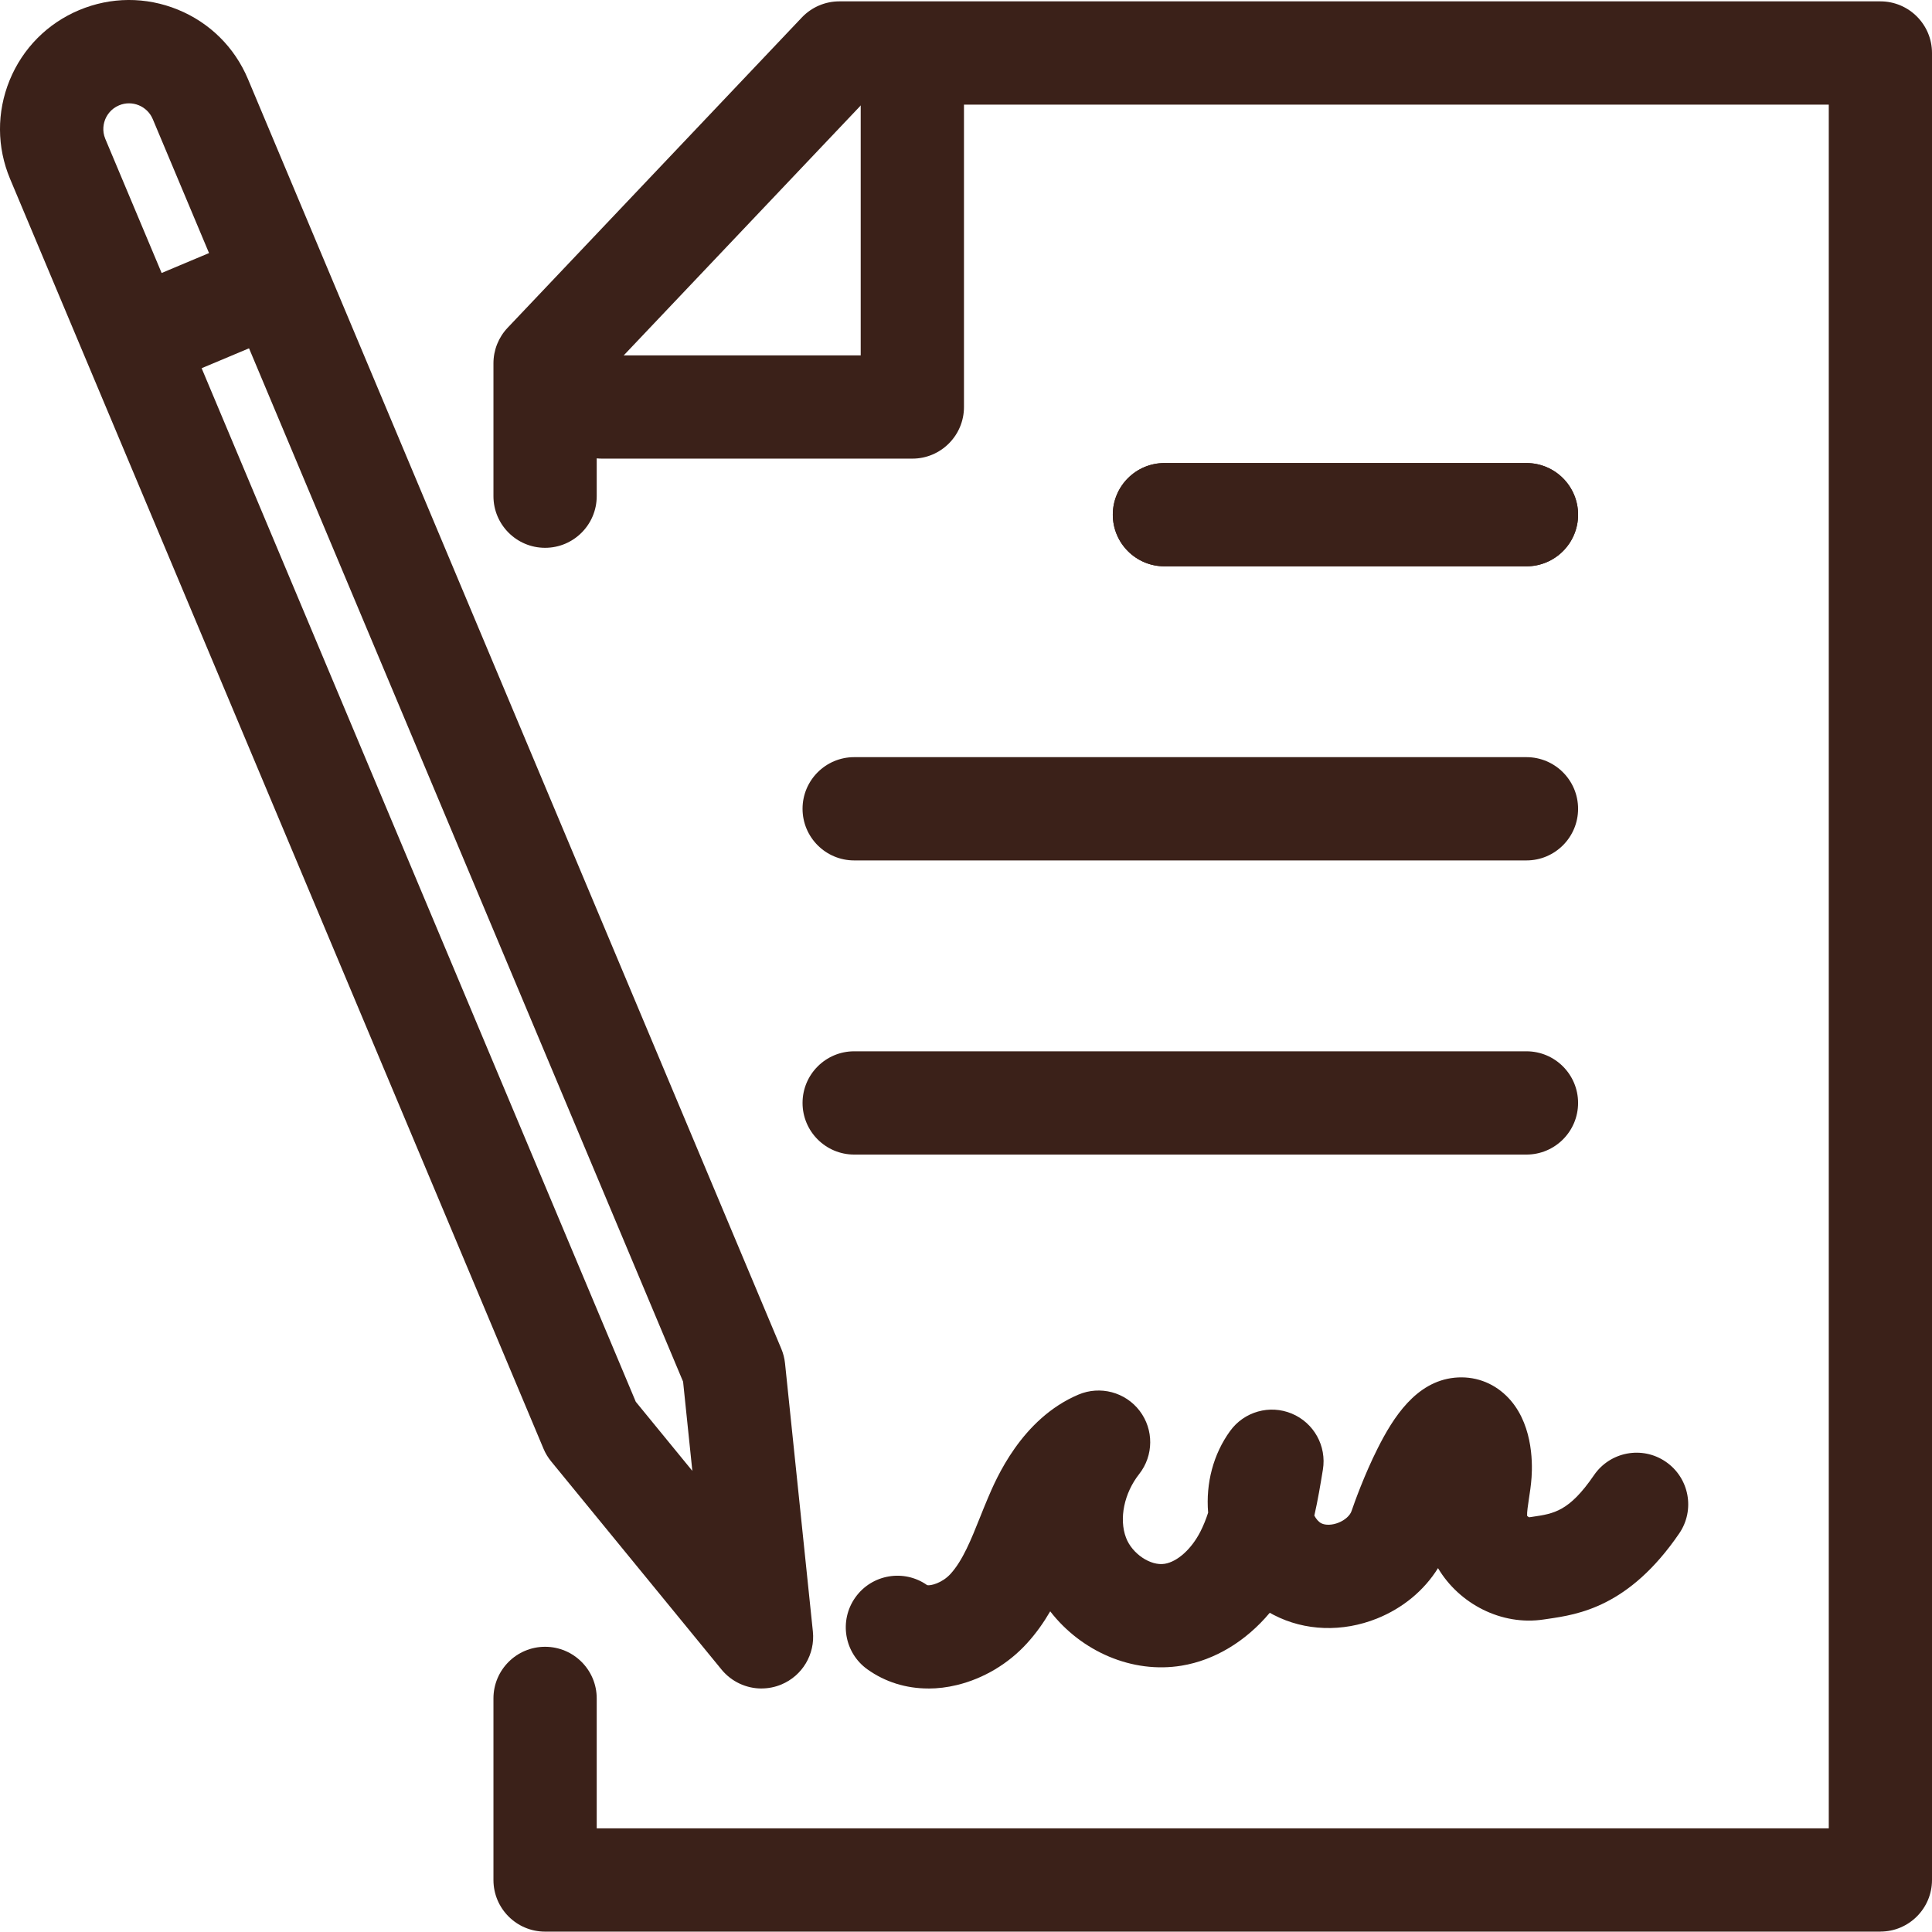 <?xml version="1.0" encoding="UTF-8"?>
<svg id="_レイヤー_2" data-name="レイヤー 2" xmlns="http://www.w3.org/2000/svg" viewBox="0 0 467.72 467.63">
  <defs>
    <style>
      .cls-1 {
        fill: #3b2119;
        stroke-width: 0px;
      }
    </style>
  </defs>
  <g id="layer">
    <g>
      <path class="cls-1" d="M369.54,137.1h-87.64c-6.9,0-12.5-5.6-12.5-12.5s5.6-12.5,12.5-12.5h87.64c6.9,0,12.5,5.6,12.5,12.5s-5.6,12.5-12.5,12.5Z"/>
      <path class="cls-1" d="M369.54,279.51h-162.75c-6.9,0-12.5-5.6-12.5-12.5s5.6-12.5,12.5-12.5h162.75c6.9,0,12.5,5.6,12.5,12.5s-5.6,12.5-12.5,12.5Z"/>
      <path class="cls-1" d="M369.54,208.3h-162.75c-6.9,0-12.5-5.6-12.5-12.5s5.6-12.5,12.5-12.5h162.75c6.9,0,12.5,5.6,12.5,12.5s-5.6,12.5-12.5,12.5Z"/>
      <path class="cls-1" d="M224.74,408.77c-5.38,0-10.46-1.57-14.74-4.63-5.62-4.01-6.93-11.81-2.92-17.43,3.99-5.6,11.76-6.92,17.38-2.96.79.2,3.62-.49,5.66-2.73,2.95-3.24,4.97-8.28,7.11-13.63.62-1.54,1.23-3.08,1.88-4.6,2.02-4.78,8.17-19.32,21.97-25.17,5.25-2.22,11.35-.61,14.81,3.92s3.42,10.84-.11,15.32c-3.65,4.63-4.92,10.84-3.17,15.43,1.47,3.86,5.94,6.86,9.37,6.29,3.07-.51,6.46-3.56,8.62-7.78.73-1.43,1.35-2.97,1.88-4.6-.59-7.16,1.26-14.17,5.32-19.77,3.4-4.7,9.58-6.44,14.93-4.21,5.35,2.23,8.47,7.84,7.53,13.57-.58,3.55-1.2,7.3-2.07,11.12.45.85,1.04,1.53,1.68,1.86,1.01.52,2.66.47,4.19-.15,1.53-.61,2.76-1.71,3.13-2.79.66-1.93,3.07-8.72,6.34-15.21,3.75-7.46,9.26-16.14,18.59-17.09,4.7-.47,9.15,1.08,12.54,4.37,6.33,6.13,6.39,15.84,6.12,19.73-.13,1.93-.41,3.71-.65,5.28-.21,1.38-.49,3.22-.43,4.06.12.13.33.28.49.35l.89-.13c5.11-.75,8.81-1.29,14.81-10.06,3.9-5.7,11.68-7.16,17.37-3.26,5.7,3.9,7.16,11.68,3.26,17.37-12.18,17.81-24.48,19.61-31.82,20.68l-.96.14c-10.25,1.57-20.48-3.79-25.61-12.43-3.34,5.38-8.5,9.68-14.77,12.2-8.36,3.35-17.47,3.04-25-.87-.32-.17-.64-.34-.96-.52-5.74,6.86-13.29,11.47-21.33,12.8-11.96,1.98-24.29-3.43-31.82-13.15-1.57,2.69-3.41,5.32-5.67,7.79-4.5,4.93-10.5,8.5-16.91,10.05-2.34.57-4.66.85-6.93.85ZM370,367.35s0,0-.01,0h.01Z"/>
      <path class="cls-1" d="M455.22,467.63H131.96c-6.9,0-12.5-5.6-12.5-12.5v-43.96c0-6.9,5.6-12.5,12.5-12.5s12.5,5.6,12.5,12.5v31.46h298.27V25.33h-234.16l-64.11,67.6v27.19c0,6.9-5.6,12.5-12.5,12.5s-12.5-5.6-12.5-12.5v-32.17c0-3.2,1.23-6.28,3.43-8.6L194.12,4.23c2.36-2.49,5.64-3.9,9.07-3.9h252.03c6.9,0,12.5,5.6,12.5,12.5v442.29c0,6.9-5.6,12.5-12.5,12.5Z"/>
      <path class="cls-1" d="M220.87,111.03h-75.12c-6.9,0-12.5-5.6-12.5-12.5s5.6-12.5,12.5-12.5h62.62V23.41c0-6.9,5.6-12.5,12.5-12.5s12.5,5.6,12.5,12.5v75.12c0,6.9-5.6,12.5-12.5,12.5Z"/>
      <path class="cls-1" d="M369.54,137.1h-87.64c-6.9,0-12.5-5.6-12.5-12.5s5.6-12.5,12.5-12.5h87.64c6.9,0,12.5,5.6,12.5,12.5s-5.6,12.5-12.5,12.5Z"/>
      <path class="cls-1" d="M184.36,408.77c-3.67,0-7.25-1.62-9.68-4.58l-41.26-50.41c-.76-.93-1.39-1.97-1.85-3.08L2.45,43.33c-3.23-7.69-3.27-16.17-.12-23.9C5.49,11.71,11.46,5.68,19.15,2.45c7.69-3.23,16.18-3.27,23.9-.12,7.72,3.15,13.75,9.12,16.98,16.81l129.11,307.37c.48,1.13.78,2.33.91,3.55l6.74,64.91c.57,5.49-2.53,10.71-7.63,12.83-1.56.65-3.19.96-4.8.96ZM153.91,339.35l13.7,16.74-2.24-21.6L36.98,28.83c-1.33-3.16-4.99-4.66-8.15-3.33-2.07.87-2.99,2.49-3.35,3.38-.36.89-.85,2.7.02,4.76l128.41,305.7Z"/>
      <path class="cls-1" d="M34.67,94.03c-4.88,0-9.52-2.88-11.53-7.66-2.67-6.37.32-13.69,6.68-16.37l29.56-12.42c6.36-2.67,13.69.32,16.37,6.68,2.67,6.37-.32,13.69-6.68,16.37l-29.56,12.42c-1.58.66-3.22.98-4.84.98Z"/>
    </g>
  </g>
</svg>